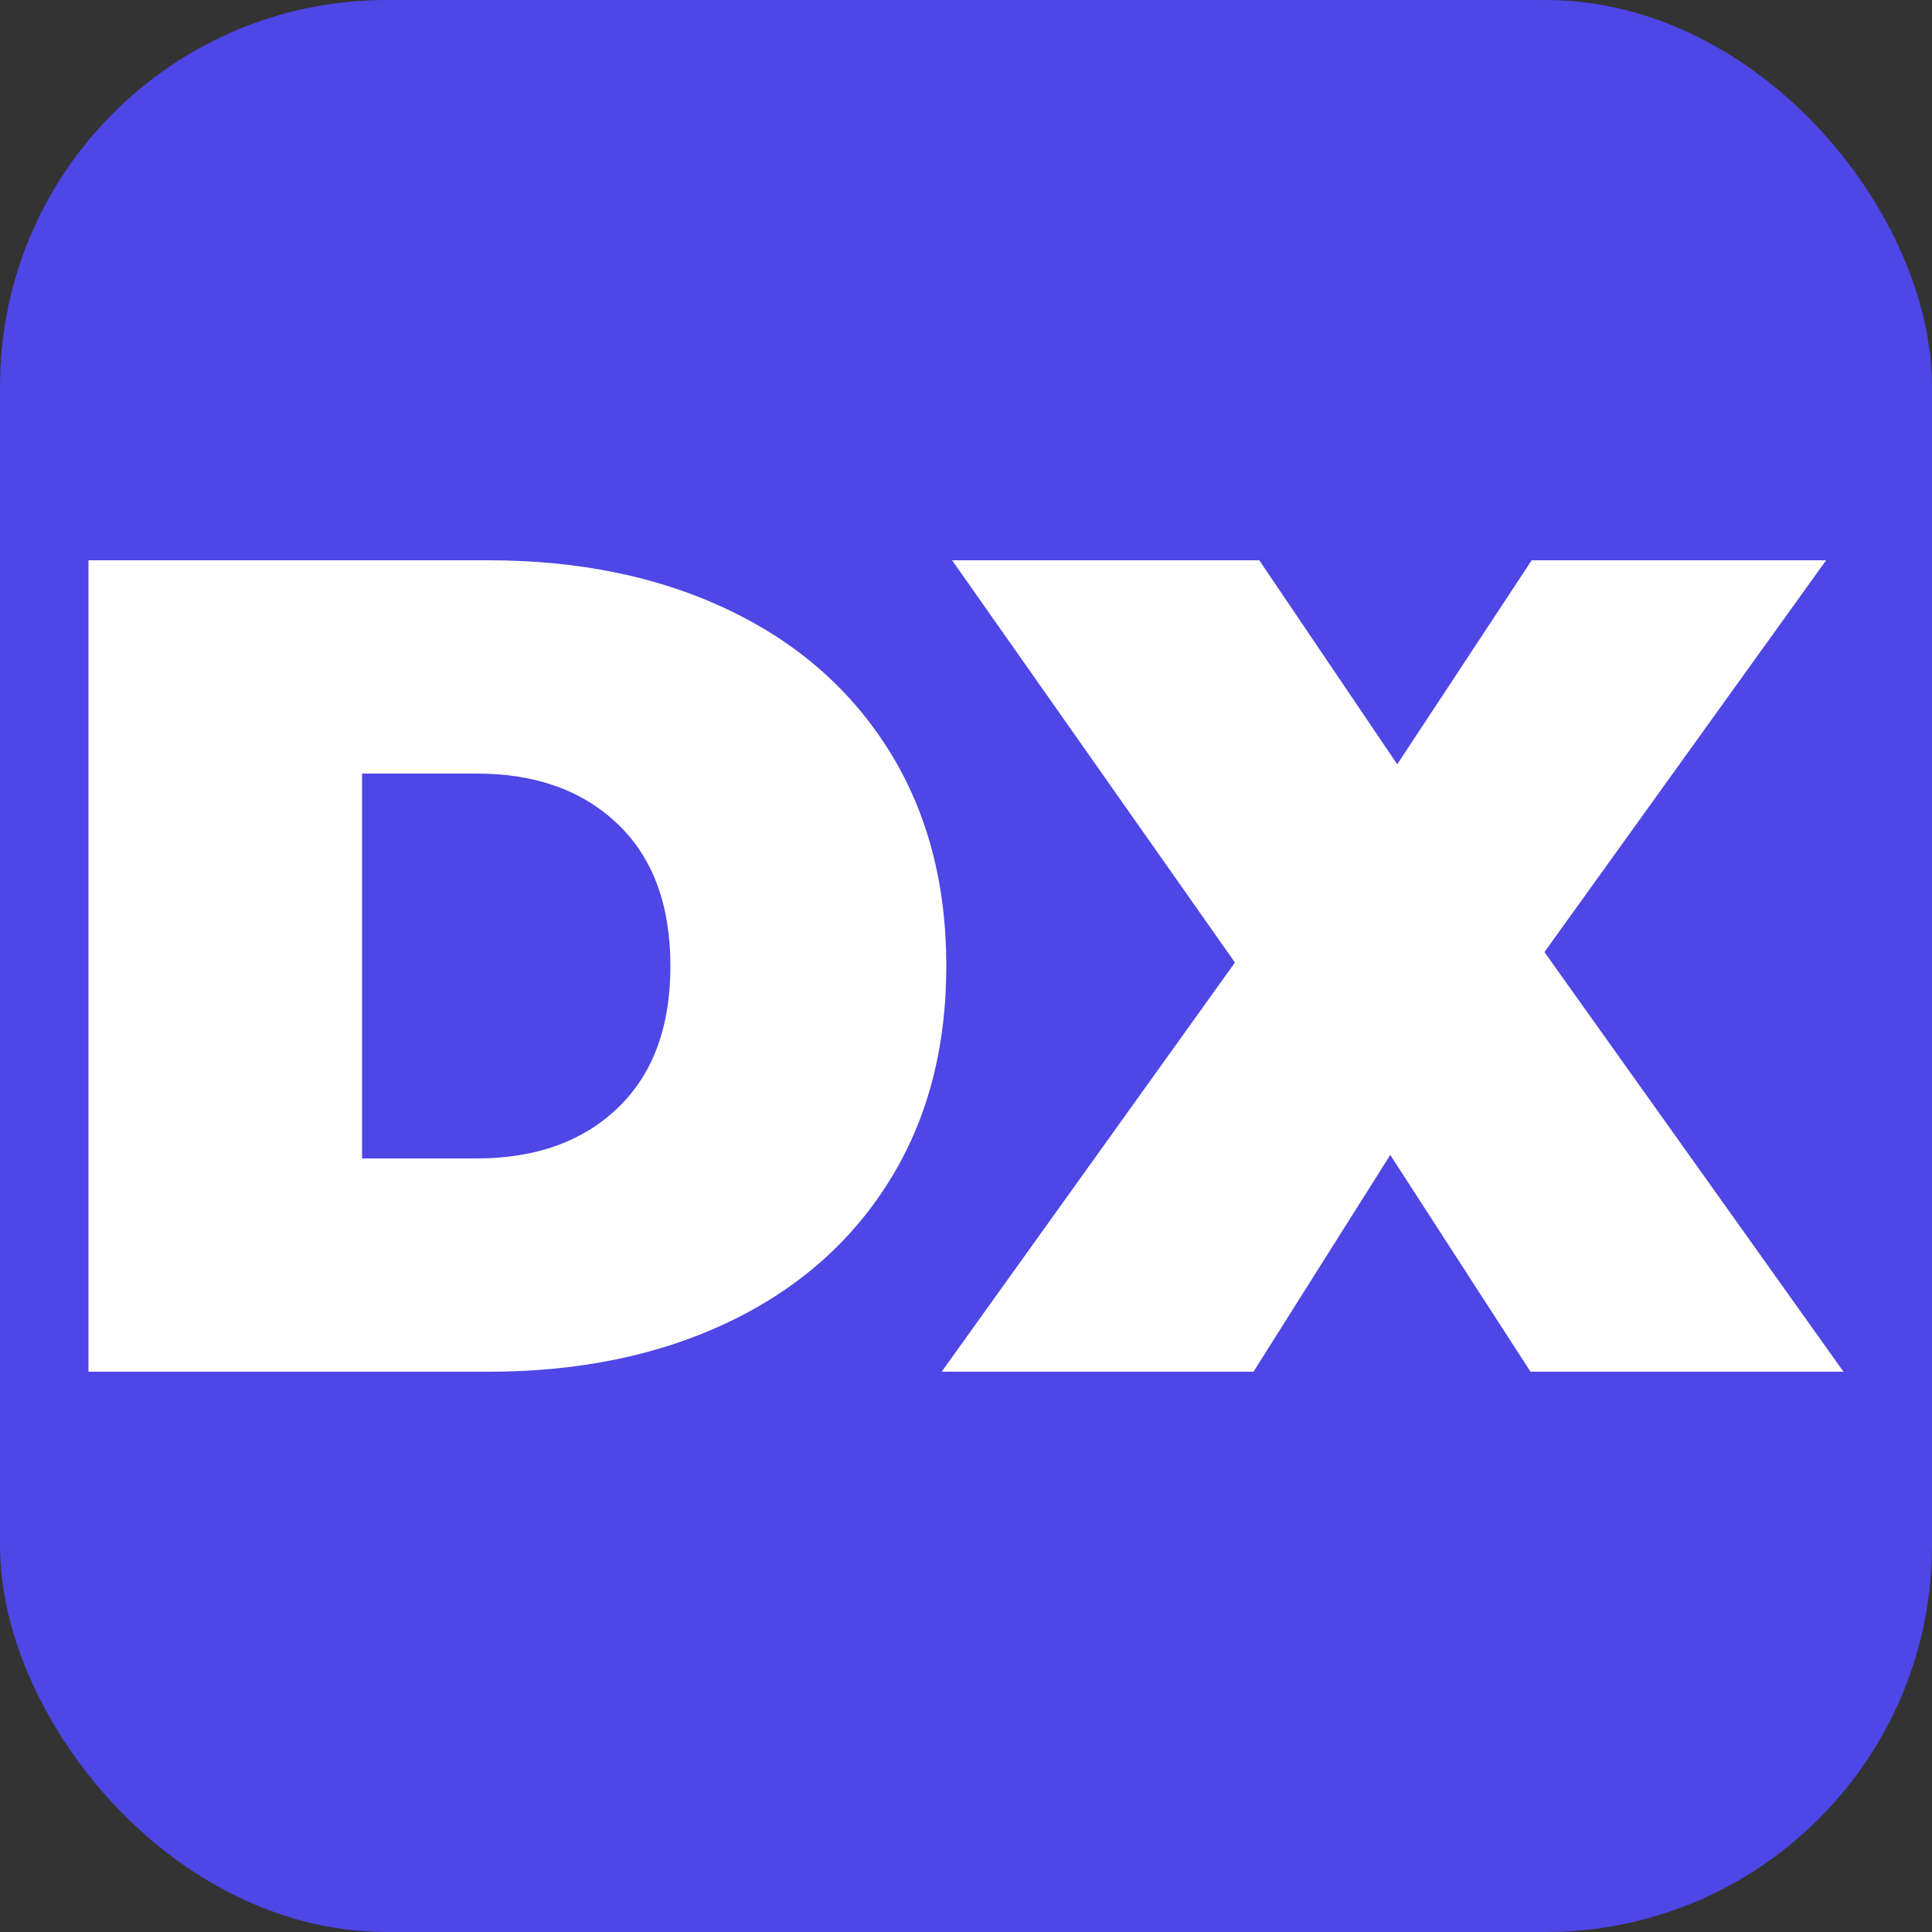 <svg xmlns="http://www.w3.org/2000/svg" width="256" height="256" viewBox="0 0 100 100"><rect x="0" y="0" width="100" height="100" fill="#333333" stroke="none"/><rect width="100" height="100" rx="20" fill="#4e46e5"></rect><path d="M4.58 71L4.58 29L25.28 29Q32.30 29 37.67 31.55Q43.04 34.10 46.01 38.84Q48.98 43.58 48.98 50L48.98 50Q48.98 56.42 46.01 61.16Q43.04 65.90 37.67 68.45Q32.30 71 25.28 71L25.28 71L4.58 71ZM18.74 59.96L24.68 59.96Q29.24 59.96 31.97 57.35Q34.70 54.74 34.70 50L34.70 50Q34.70 45.26 31.97 42.65Q29.24 40.04 24.68 40.04L24.68 40.04L18.74 40.04L18.74 59.96ZM95.42 71L79.22 71L71.96 59.78L64.88 71L48.74 71L63.92 49.82L49.28 29L65.18 29L72.32 39.56L79.28 29L94.52 29L79.94 49.28L95.42 71Z" fill="#ffffff"></path></svg>